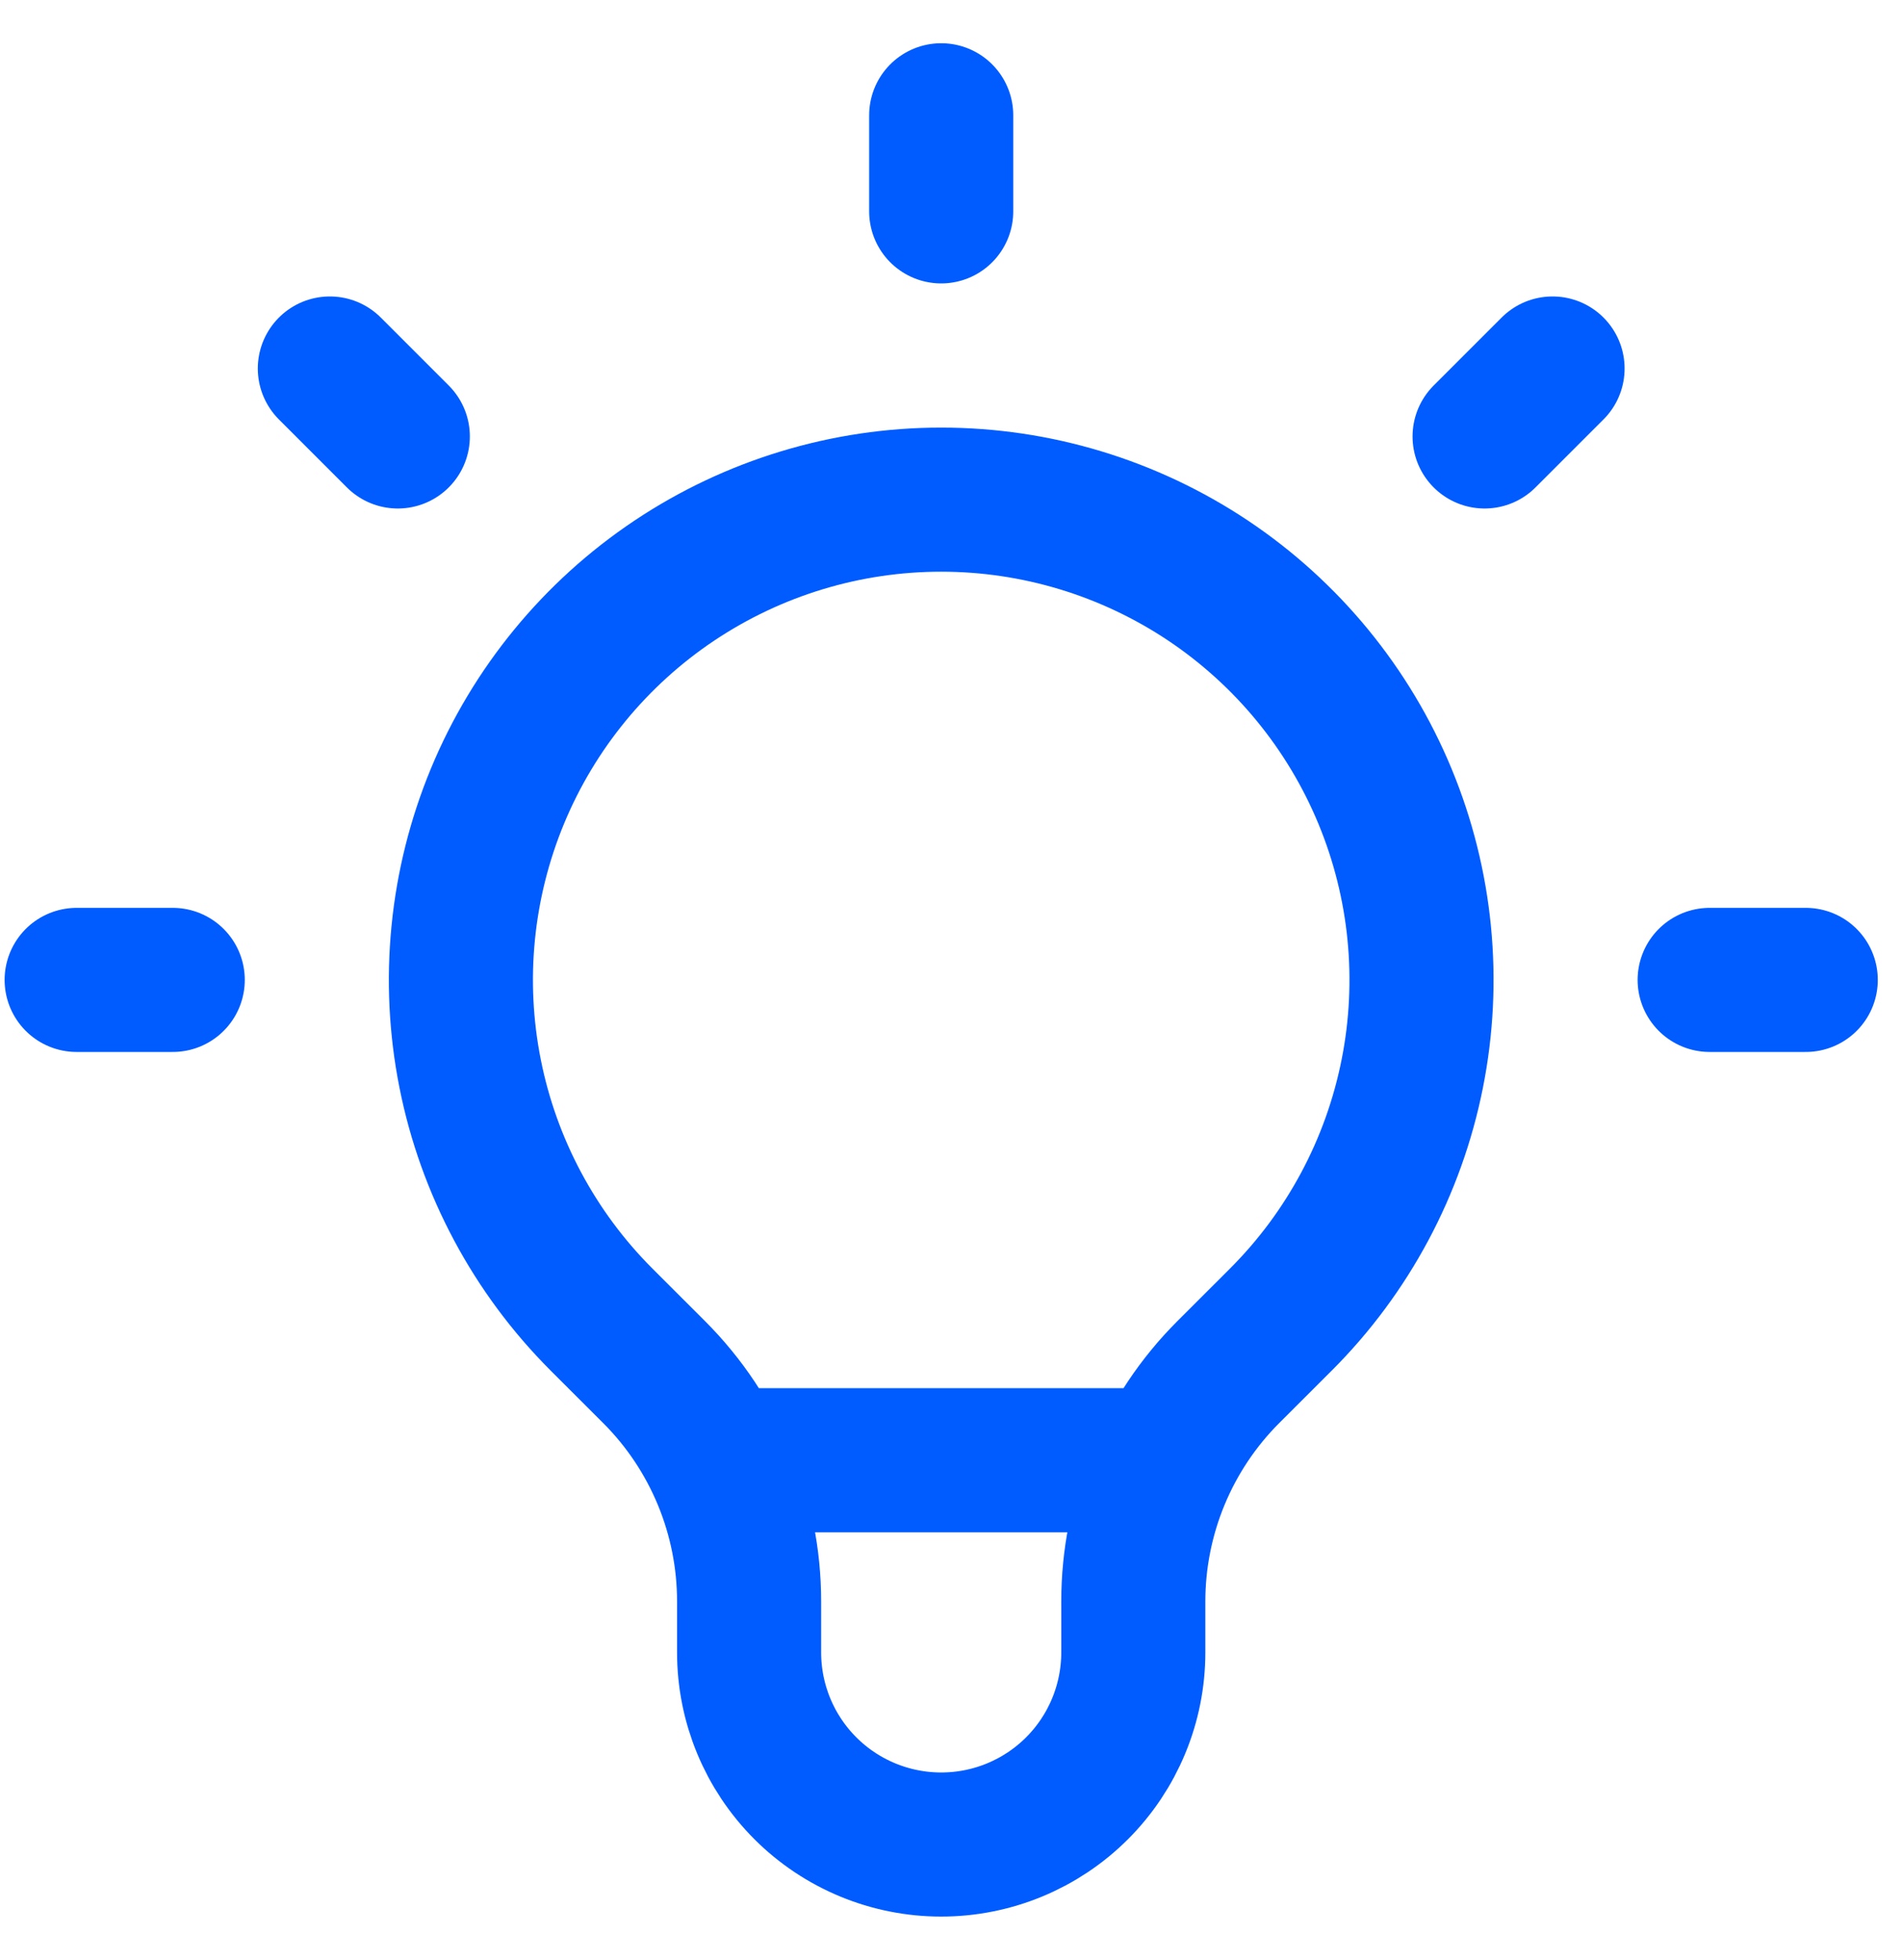 <svg xmlns="http://www.w3.org/2000/svg" width="33" height="34" viewBox="0 0 33 34" fill="none"><path d="M12.435 25.333H20.223M16.33 2V3.667M26.937 6.393L25.758 7.572M31.33 17H29.663M2.997 17H1.33M6.902 7.572L5.723 6.393M10.437 22.893C9.272 21.728 8.478 20.243 8.157 18.627C7.835 17.01 8.001 15.335 8.631 13.812C9.262 12.289 10.33 10.988 11.701 10.072C13.071 9.157 14.682 8.668 16.33 8.668C17.978 8.668 19.589 9.157 20.96 10.072C22.33 10.988 23.398 12.289 24.029 13.812C24.66 15.335 24.825 17.01 24.503 18.627C24.182 20.243 23.389 21.728 22.223 22.893L21.31 23.805C20.788 24.327 20.374 24.947 20.091 25.63C19.809 26.312 19.663 27.043 19.663 27.782V28.667C19.663 29.551 19.312 30.399 18.687 31.024C18.062 31.649 17.214 32 16.33 32C15.446 32 14.598 31.649 13.973 31.024C13.348 30.399 12.997 29.551 12.997 28.667V27.782C12.997 26.29 12.403 24.858 11.35 23.805L10.437 22.893Z" stroke="#005CFF" stroke-width="2.5" stroke-linecap="round" stroke-linejoin="round"></path></svg>